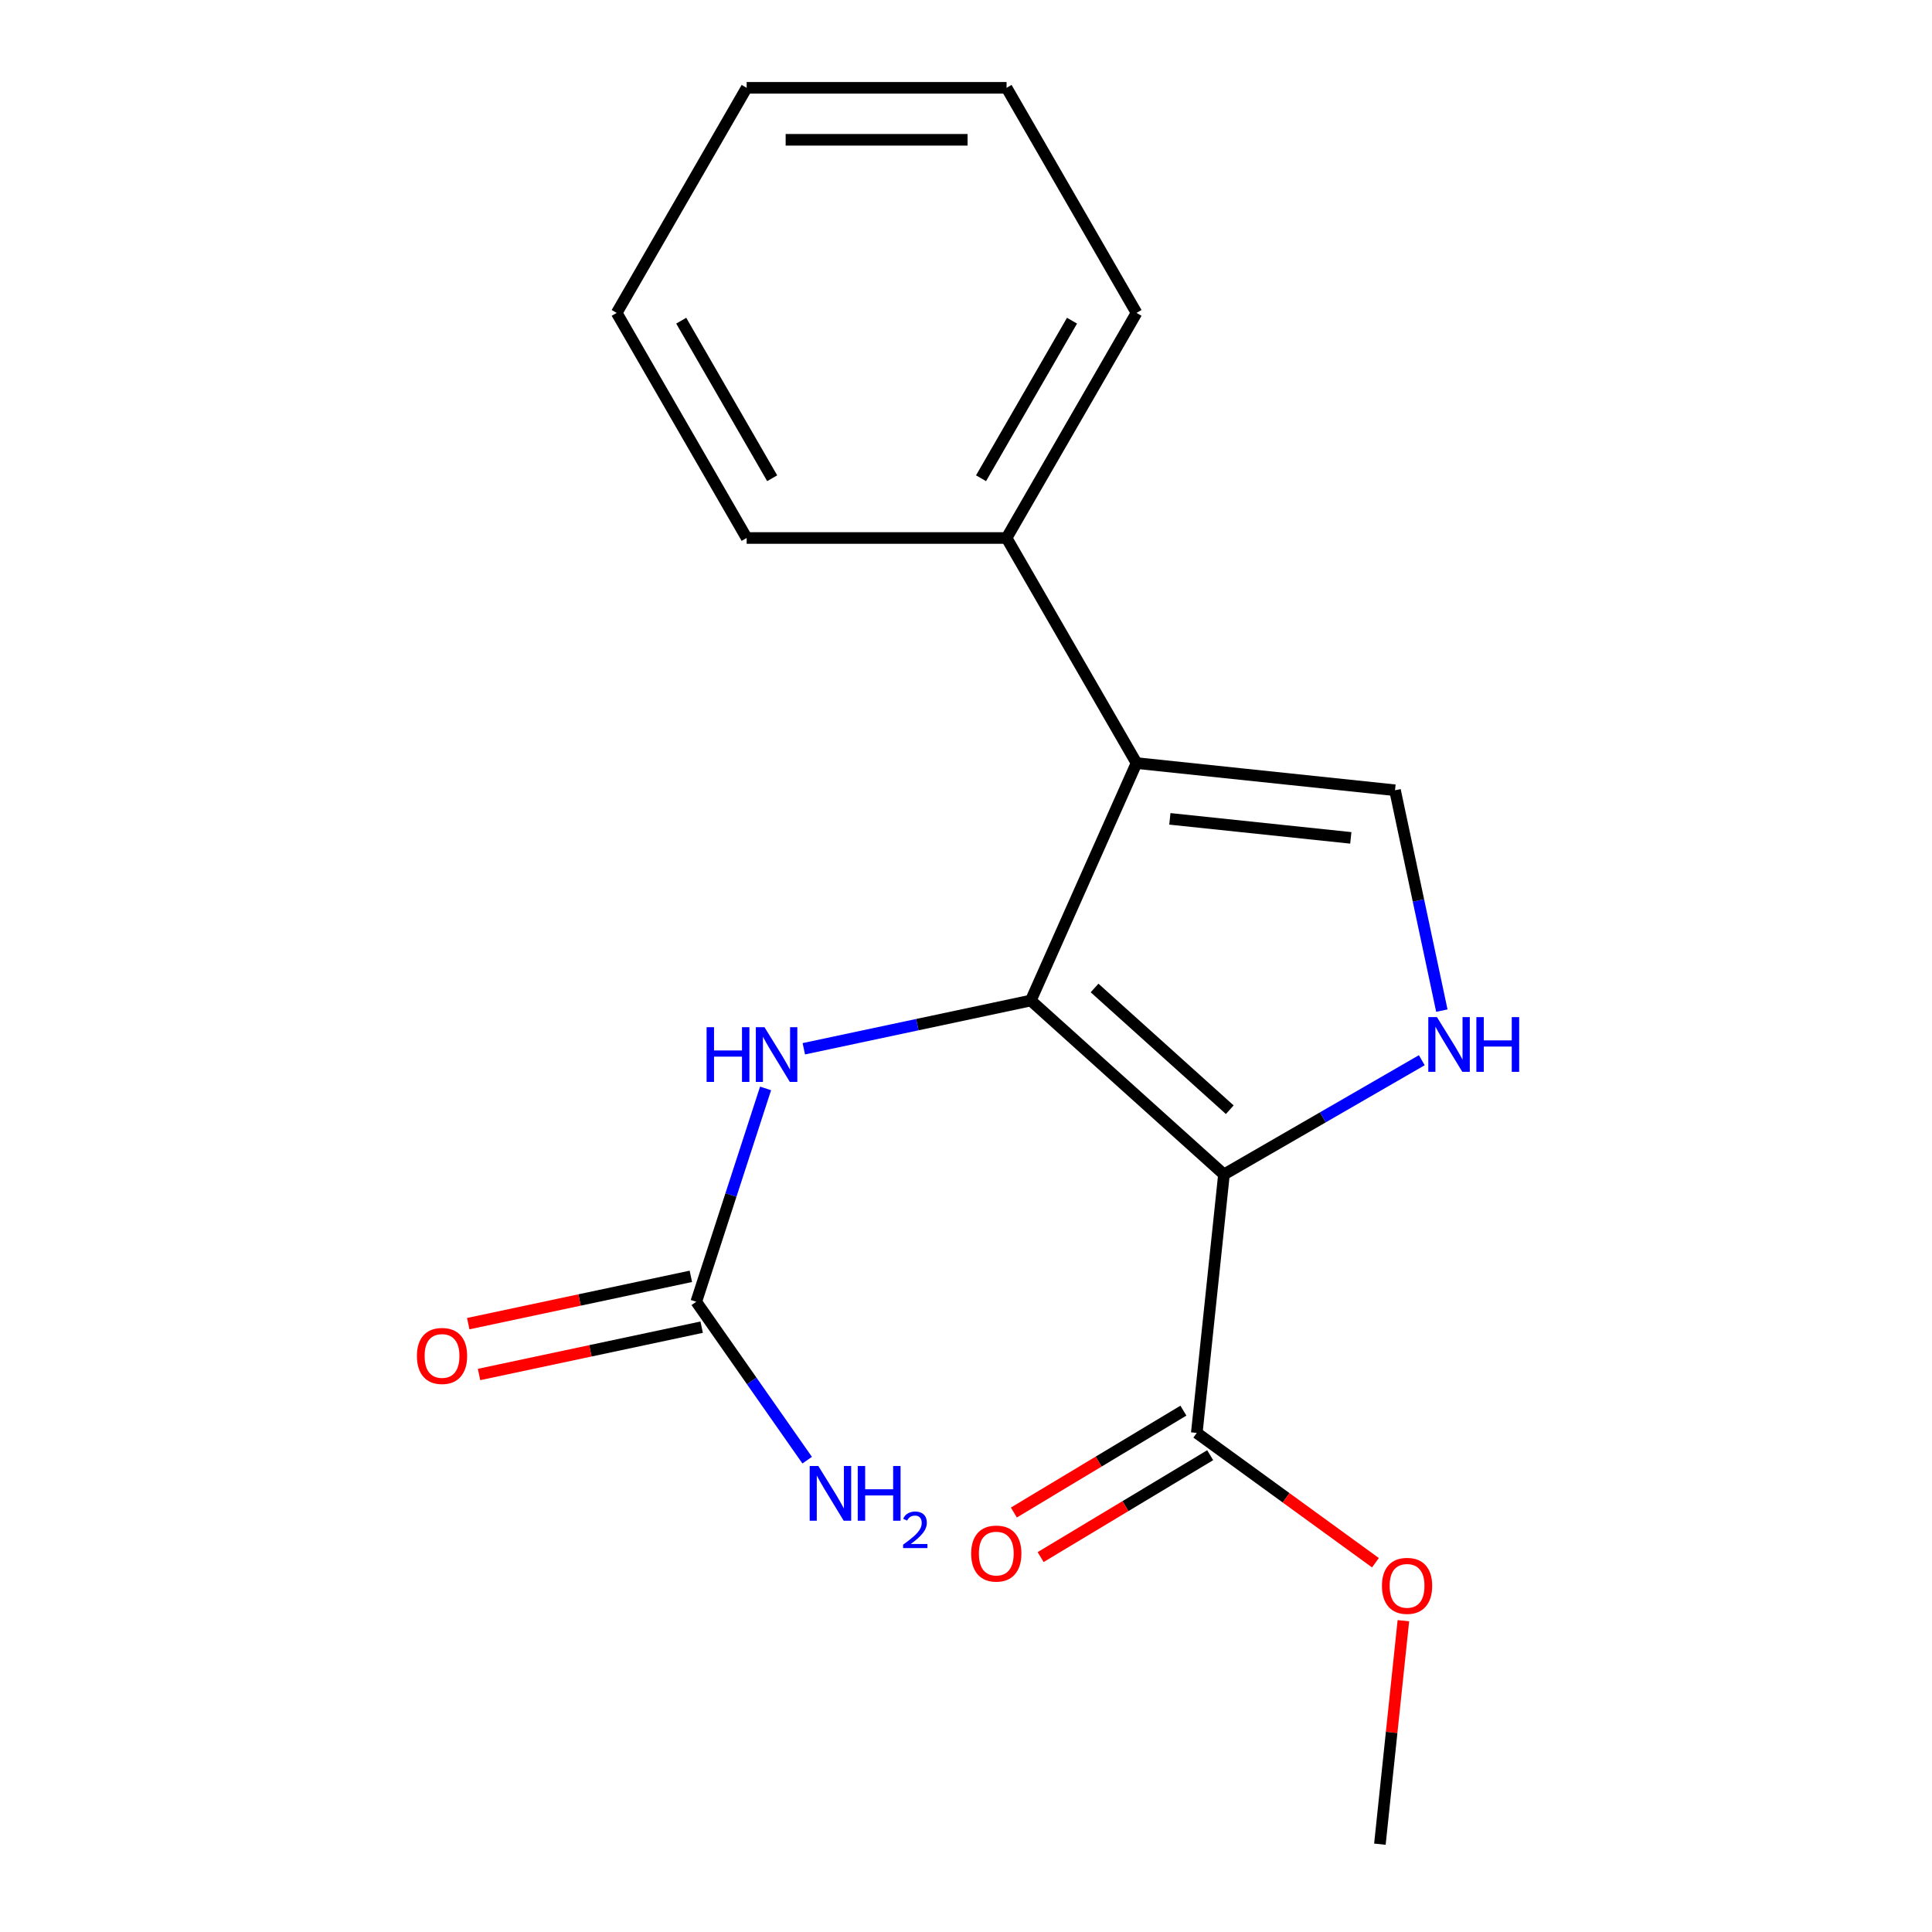 <?xml version='1.0' encoding='iso-8859-1'?>
<svg version='1.1' baseProfile='full'
              xmlns='http://www.w3.org/2000/svg'
                      xmlns:rdkit='http://www.rdkit.org/xml'
                      xmlns:xlink='http://www.w3.org/1999/xlink'
                  xml:space='preserve'
width='1000px' height='1000px' viewBox='0 0 1000 1000'>
<!-- END OF HEADER -->
<rect style='opacity:1.0;fill:#FFFFFF;stroke:none' width='1000' height='1000' x='0' y='0'> </rect>
<path class='bond-0' d='M 533.544,517.87 L 633.519,607.887' style='fill:none;fill-rule:evenodd;stroke:#000000;stroke-width:6px;stroke-linecap:butt;stroke-linejoin:miter;stroke-opacity:1' />
<path class='bond-0' d='M 566.544,511.377 L 636.526,574.39' style='fill:none;fill-rule:evenodd;stroke:#000000;stroke-width:6px;stroke-linecap:butt;stroke-linejoin:miter;stroke-opacity:1' />
<path class='bond-1' d='M 533.544,517.87 L 588.262,394.971' style='fill:none;fill-rule:evenodd;stroke:#000000;stroke-width:6px;stroke-linecap:butt;stroke-linejoin:miter;stroke-opacity:1' />
<path class='bond-4' d='M 533.544,517.87 L 474.801,530.356' style='fill:none;fill-rule:evenodd;stroke:#000000;stroke-width:6px;stroke-linecap:butt;stroke-linejoin:miter;stroke-opacity:1' />
<path class='bond-4' d='M 474.801,530.356 L 416.058,542.842' style='fill:none;fill-rule:evenodd;stroke:#0000FF;stroke-width:6px;stroke-linecap:butt;stroke-linejoin:miter;stroke-opacity:1' />
<path class='bond-2' d='M 633.519,607.887 L 684.72,578.326' style='fill:none;fill-rule:evenodd;stroke:#000000;stroke-width:6px;stroke-linecap:butt;stroke-linejoin:miter;stroke-opacity:1' />
<path class='bond-2' d='M 684.72,578.326 L 735.921,548.765' style='fill:none;fill-rule:evenodd;stroke:#0000FF;stroke-width:6px;stroke-linecap:butt;stroke-linejoin:miter;stroke-opacity:1' />
<path class='bond-5' d='M 633.519,607.887 L 619.457,741.679' style='fill:none;fill-rule:evenodd;stroke:#000000;stroke-width:6px;stroke-linecap:butt;stroke-linejoin:miter;stroke-opacity:1' />
<path class='bond-3' d='M 588.262,394.971 L 722.054,409.033' style='fill:none;fill-rule:evenodd;stroke:#000000;stroke-width:6px;stroke-linecap:butt;stroke-linejoin:miter;stroke-opacity:1' />
<path class='bond-3' d='M 605.518,423.839 L 699.173,433.682' style='fill:none;fill-rule:evenodd;stroke:#000000;stroke-width:6px;stroke-linecap:butt;stroke-linejoin:miter;stroke-opacity:1' />
<path class='bond-7' d='M 588.262,394.971 L 520.998,278.466' style='fill:none;fill-rule:evenodd;stroke:#000000;stroke-width:6px;stroke-linecap:butt;stroke-linejoin:miter;stroke-opacity:1' />
<path class='bond-18' d='M 746.3,523.099 L 734.177,466.066' style='fill:none;fill-rule:evenodd;stroke:#0000FF;stroke-width:6px;stroke-linecap:butt;stroke-linejoin:miter;stroke-opacity:1' />
<path class='bond-18' d='M 734.177,466.066 L 722.054,409.033' style='fill:none;fill-rule:evenodd;stroke:#000000;stroke-width:6px;stroke-linecap:butt;stroke-linejoin:miter;stroke-opacity:1' />
<path class='bond-6' d='M 396.261,563.363 L 378.322,618.574' style='fill:none;fill-rule:evenodd;stroke:#0000FF;stroke-width:6px;stroke-linecap:butt;stroke-linejoin:miter;stroke-opacity:1' />
<path class='bond-6' d='M 378.322,618.574 L 360.383,673.785' style='fill:none;fill-rule:evenodd;stroke:#000000;stroke-width:6px;stroke-linecap:butt;stroke-linejoin:miter;stroke-opacity:1' />
<path class='bond-9' d='M 612.528,730.148 L 568.651,756.514' style='fill:none;fill-rule:evenodd;stroke:#000000;stroke-width:6px;stroke-linecap:butt;stroke-linejoin:miter;stroke-opacity:1' />
<path class='bond-9' d='M 568.651,756.514 L 524.774,782.879' style='fill:none;fill-rule:evenodd;stroke:#FF0000;stroke-width:6px;stroke-linecap:butt;stroke-linejoin:miter;stroke-opacity:1' />
<path class='bond-9' d='M 626.386,753.21 L 582.509,779.576' style='fill:none;fill-rule:evenodd;stroke:#000000;stroke-width:6px;stroke-linecap:butt;stroke-linejoin:miter;stroke-opacity:1' />
<path class='bond-9' d='M 582.509,779.576 L 538.632,805.941' style='fill:none;fill-rule:evenodd;stroke:#FF0000;stroke-width:6px;stroke-linecap:butt;stroke-linejoin:miter;stroke-opacity:1' />
<path class='bond-11' d='M 619.457,741.679 L 665.693,775.272' style='fill:none;fill-rule:evenodd;stroke:#000000;stroke-width:6px;stroke-linecap:butt;stroke-linejoin:miter;stroke-opacity:1' />
<path class='bond-11' d='M 665.693,775.272 L 711.93,808.865' style='fill:none;fill-rule:evenodd;stroke:#FF0000;stroke-width:6px;stroke-linecap:butt;stroke-linejoin:miter;stroke-opacity:1' />
<path class='bond-8' d='M 357.586,660.626 L 299.973,672.872' style='fill:none;fill-rule:evenodd;stroke:#000000;stroke-width:6px;stroke-linecap:butt;stroke-linejoin:miter;stroke-opacity:1' />
<path class='bond-8' d='M 299.973,672.872 L 242.36,685.118' style='fill:none;fill-rule:evenodd;stroke:#FF0000;stroke-width:6px;stroke-linecap:butt;stroke-linejoin:miter;stroke-opacity:1' />
<path class='bond-8' d='M 363.18,686.943 L 305.567,699.189' style='fill:none;fill-rule:evenodd;stroke:#000000;stroke-width:6px;stroke-linecap:butt;stroke-linejoin:miter;stroke-opacity:1' />
<path class='bond-8' d='M 305.567,699.189 L 247.954,711.435' style='fill:none;fill-rule:evenodd;stroke:#FF0000;stroke-width:6px;stroke-linecap:butt;stroke-linejoin:miter;stroke-opacity:1' />
<path class='bond-10' d='M 360.383,673.785 L 389.088,714.782' style='fill:none;fill-rule:evenodd;stroke:#000000;stroke-width:6px;stroke-linecap:butt;stroke-linejoin:miter;stroke-opacity:1' />
<path class='bond-10' d='M 389.088,714.782 L 417.793,755.779' style='fill:none;fill-rule:evenodd;stroke:#0000FF;stroke-width:6px;stroke-linecap:butt;stroke-linejoin:miter;stroke-opacity:1' />
<path class='bond-12' d='M 520.998,278.466 L 588.262,161.96' style='fill:none;fill-rule:evenodd;stroke:#000000;stroke-width:6px;stroke-linecap:butt;stroke-linejoin:miter;stroke-opacity:1' />
<path class='bond-12' d='M 507.786,247.537 L 554.871,165.983' style='fill:none;fill-rule:evenodd;stroke:#000000;stroke-width:6px;stroke-linecap:butt;stroke-linejoin:miter;stroke-opacity:1' />
<path class='bond-13' d='M 520.998,278.466 L 386.468,278.466' style='fill:none;fill-rule:evenodd;stroke:#000000;stroke-width:6px;stroke-linecap:butt;stroke-linejoin:miter;stroke-opacity:1' />
<path class='bond-14' d='M 726.388,838.877 L 720.309,896.711' style='fill:none;fill-rule:evenodd;stroke:#FF0000;stroke-width:6px;stroke-linecap:butt;stroke-linejoin:miter;stroke-opacity:1' />
<path class='bond-14' d='M 720.309,896.711 L 714.231,954.545' style='fill:none;fill-rule:evenodd;stroke:#000000;stroke-width:6px;stroke-linecap:butt;stroke-linejoin:miter;stroke-opacity:1' />
<path class='bond-15' d='M 588.262,161.96 L 520.998,45.455' style='fill:none;fill-rule:evenodd;stroke:#000000;stroke-width:6px;stroke-linecap:butt;stroke-linejoin:miter;stroke-opacity:1' />
<path class='bond-16' d='M 386.468,278.466 L 319.204,161.96' style='fill:none;fill-rule:evenodd;stroke:#000000;stroke-width:6px;stroke-linecap:butt;stroke-linejoin:miter;stroke-opacity:1' />
<path class='bond-16' d='M 399.68,247.537 L 352.595,165.983' style='fill:none;fill-rule:evenodd;stroke:#000000;stroke-width:6px;stroke-linecap:butt;stroke-linejoin:miter;stroke-opacity:1' />
<path class='bond-19' d='M 520.998,45.455 L 386.468,45.455' style='fill:none;fill-rule:evenodd;stroke:#000000;stroke-width:6px;stroke-linecap:butt;stroke-linejoin:miter;stroke-opacity:1' />
<path class='bond-19' d='M 500.818,72.36 L 406.648,72.36' style='fill:none;fill-rule:evenodd;stroke:#000000;stroke-width:6px;stroke-linecap:butt;stroke-linejoin:miter;stroke-opacity:1' />
<path class='bond-17' d='M 319.204,161.96 L 386.468,45.455' style='fill:none;fill-rule:evenodd;stroke:#000000;stroke-width:6px;stroke-linecap:butt;stroke-linejoin:miter;stroke-opacity:1' />
<path  class='atom-3' d='M 743.764 526.463
L 753.044 541.463
Q 753.964 542.943, 755.444 545.623
Q 756.924 548.303, 757.004 548.463
L 757.004 526.463
L 760.764 526.463
L 760.764 554.783
L 756.884 554.783
L 746.924 538.383
Q 745.764 536.463, 744.524 534.263
Q 743.324 532.063, 742.964 531.383
L 742.964 554.783
L 739.284 554.783
L 739.284 526.463
L 743.764 526.463
' fill='#0000FF'/>
<path  class='atom-3' d='M 764.164 526.463
L 768.004 526.463
L 768.004 538.503
L 782.484 538.503
L 782.484 526.463
L 786.324 526.463
L 786.324 554.783
L 782.484 554.783
L 782.484 541.703
L 768.004 541.703
L 768.004 554.783
L 764.164 554.783
L 764.164 526.463
' fill='#0000FF'/>
<path  class='atom-5' d='M 365.735 531.68
L 369.575 531.68
L 369.575 543.72
L 384.055 543.72
L 384.055 531.68
L 387.895 531.68
L 387.895 560
L 384.055 560
L 384.055 546.92
L 369.575 546.92
L 369.575 560
L 365.735 560
L 365.735 531.68
' fill='#0000FF'/>
<path  class='atom-5' d='M 395.695 531.68
L 404.975 546.68
Q 405.895 548.16, 407.375 550.84
Q 408.855 553.52, 408.935 553.68
L 408.935 531.68
L 412.695 531.68
L 412.695 560
L 408.815 560
L 398.855 543.6
Q 397.695 541.68, 396.455 539.48
Q 395.255 537.28, 394.895 536.6
L 394.895 560
L 391.215 560
L 391.215 531.68
L 395.695 531.68
' fill='#0000FF'/>
<path  class='atom-9' d='M 215.794 701.835
Q 215.794 695.035, 219.154 691.235
Q 222.514 687.435, 228.794 687.435
Q 235.074 687.435, 238.434 691.235
Q 241.794 695.035, 241.794 701.835
Q 241.794 708.715, 238.394 712.635
Q 234.994 716.515, 228.794 716.515
Q 222.554 716.515, 219.154 712.635
Q 215.794 708.755, 215.794 701.835
M 228.794 713.315
Q 233.114 713.315, 235.434 710.435
Q 237.794 707.515, 237.794 701.835
Q 237.794 696.275, 235.434 693.475
Q 233.114 690.635, 228.794 690.635
Q 224.474 690.635, 222.114 693.435
Q 219.794 696.235, 219.794 701.835
Q 219.794 707.555, 222.114 710.435
Q 224.474 713.315, 228.794 713.315
' fill='#FF0000'/>
<path  class='atom-10' d='M 502.676 804.121
Q 502.676 797.321, 506.036 793.521
Q 509.396 789.721, 515.676 789.721
Q 521.956 789.721, 525.316 793.521
Q 528.676 797.321, 528.676 804.121
Q 528.676 811.001, 525.276 814.921
Q 521.876 818.801, 515.676 818.801
Q 509.436 818.801, 506.036 814.921
Q 502.676 811.041, 502.676 804.121
M 515.676 815.601
Q 519.996 815.601, 522.316 812.721
Q 524.676 809.801, 524.676 804.121
Q 524.676 798.561, 522.316 795.761
Q 519.996 792.921, 515.676 792.921
Q 511.356 792.921, 508.996 795.721
Q 506.676 798.521, 506.676 804.121
Q 506.676 809.841, 508.996 812.721
Q 511.356 815.601, 515.676 815.601
' fill='#FF0000'/>
<path  class='atom-11' d='M 423.567 758.806
L 432.847 773.806
Q 433.767 775.286, 435.247 777.966
Q 436.727 780.646, 436.807 780.806
L 436.807 758.806
L 440.567 758.806
L 440.567 787.126
L 436.687 787.126
L 426.727 770.726
Q 425.567 768.806, 424.327 766.606
Q 423.127 764.406, 422.767 763.726
L 422.767 787.126
L 419.087 787.126
L 419.087 758.806
L 423.567 758.806
' fill='#0000FF'/>
<path  class='atom-11' d='M 443.967 758.806
L 447.807 758.806
L 447.807 770.846
L 462.287 770.846
L 462.287 758.806
L 466.127 758.806
L 466.127 787.126
L 462.287 787.126
L 462.287 774.046
L 447.807 774.046
L 447.807 787.126
L 443.967 787.126
L 443.967 758.806
' fill='#0000FF'/>
<path  class='atom-11' d='M 467.5 786.133
Q 468.186 784.364, 469.823 783.387
Q 471.46 782.384, 473.73 782.384
Q 476.555 782.384, 478.139 783.915
Q 479.723 785.446, 479.723 788.165
Q 479.723 790.937, 477.664 793.525
Q 475.631 796.112, 471.407 799.174
L 480.04 799.174
L 480.04 801.286
L 467.447 801.286
L 467.447 799.517
Q 470.932 797.036, 472.991 795.188
Q 475.076 793.34, 476.08 791.677
Q 477.083 790.013, 477.083 788.297
Q 477.083 786.502, 476.185 785.499
Q 475.288 784.496, 473.73 784.496
Q 472.225 784.496, 471.222 785.103
Q 470.219 785.71, 469.506 787.057
L 467.5 786.133
' fill='#0000FF'/>
<path  class='atom-12' d='M 715.293 820.833
Q 715.293 814.033, 718.653 810.233
Q 722.013 806.433, 728.293 806.433
Q 734.573 806.433, 737.933 810.233
Q 741.293 814.033, 741.293 820.833
Q 741.293 827.713, 737.893 831.633
Q 734.493 835.513, 728.293 835.513
Q 722.053 835.513, 718.653 831.633
Q 715.293 827.753, 715.293 820.833
M 728.293 832.313
Q 732.613 832.313, 734.933 829.433
Q 737.293 826.513, 737.293 820.833
Q 737.293 815.273, 734.933 812.473
Q 732.613 809.633, 728.293 809.633
Q 723.973 809.633, 721.613 812.433
Q 719.293 815.233, 719.293 820.833
Q 719.293 826.553, 721.613 829.433
Q 723.973 832.313, 728.293 832.313
' fill='#FF0000'/>
</svg>
